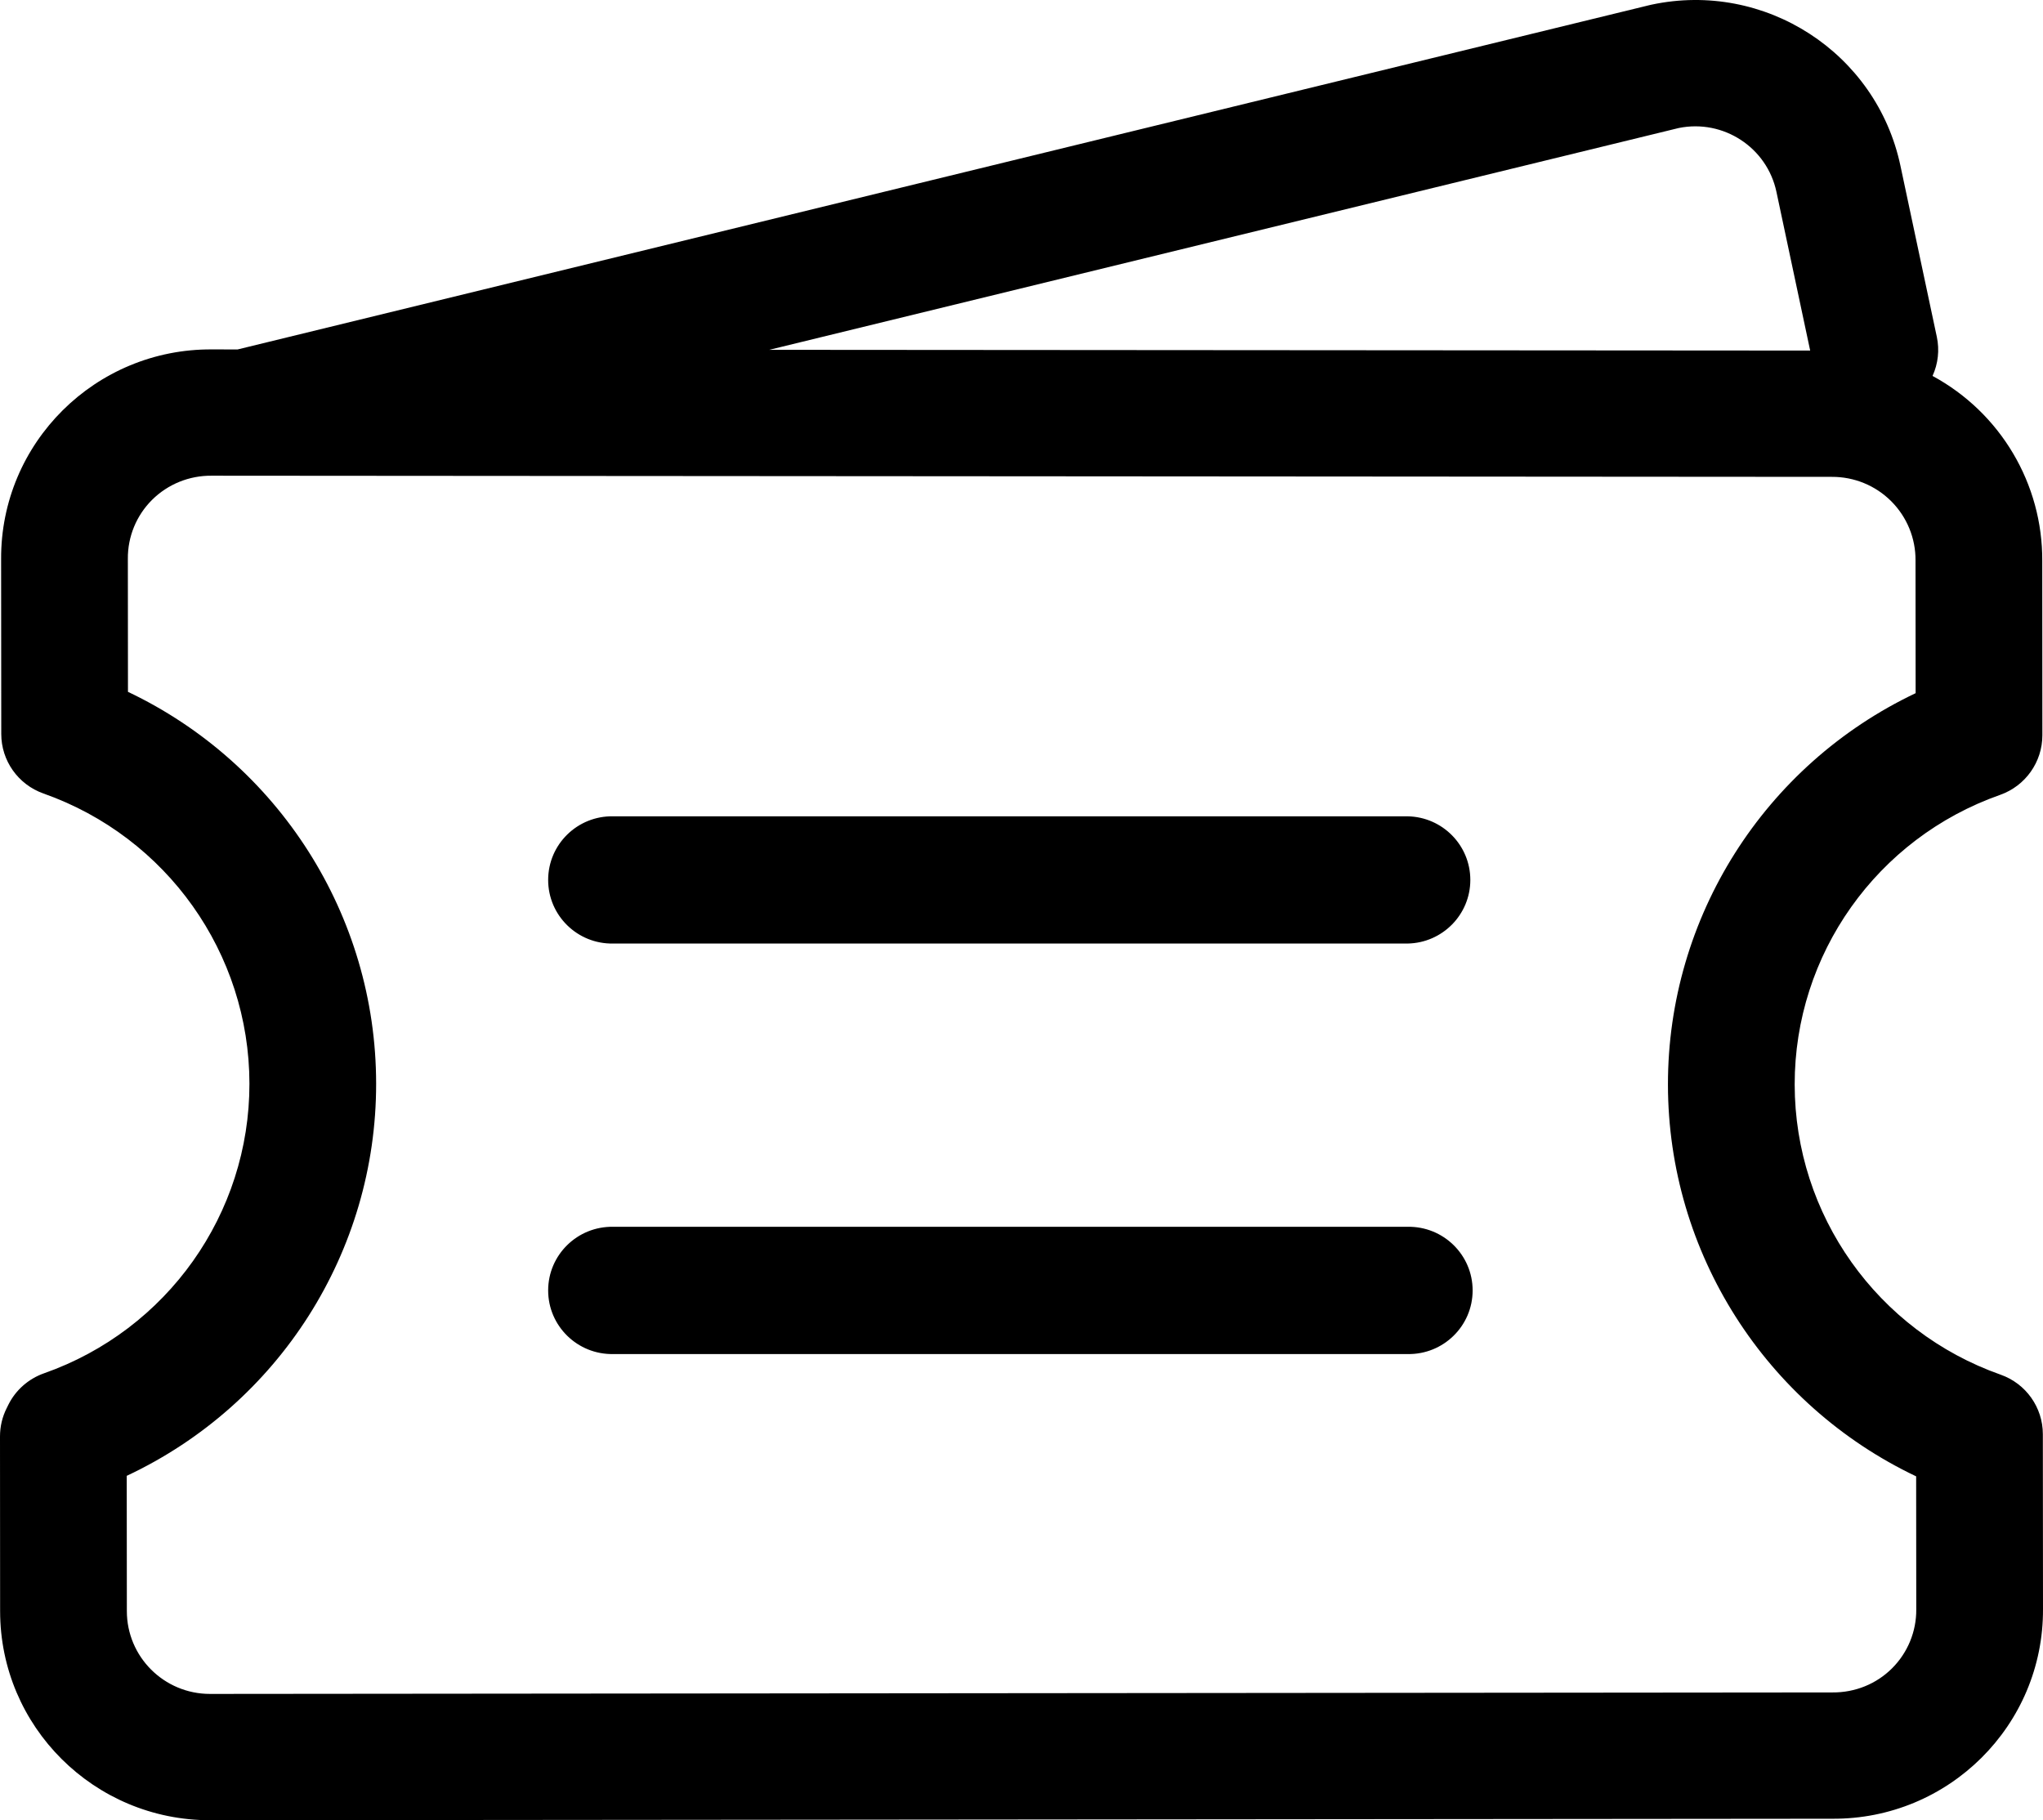 <svg xmlns="http://www.w3.org/2000/svg" xmlns:xlink="http://www.w3.org/1999/xlink" fill="none" version="1.1" width="55" height="49" viewBox="0 0 55 49"><g transform="matrix(-1,0,0,1,110,0)"><path d="M61.268,9.437L89.29,9.417L64.806,3.446C63.604,3.202,62.429,3.97,62.176,5.166L61.268,9.437ZM57.974,10.12C57.823,9.79,57.783,9.42,57.859,9.066L58.838,4.462C59.483,1.417,62.487,-0.526,65.541,0.126L65.589,0.137L103.603,9.407L104.289,9.406C107.432,9.383,109.987,11.924,109.97,15.056L109.966,19.759C109.966,20.479,109.511,21.12,108.83,21.361C105.509,22.533,103.288,25.662,103.285,29.171C103.281,32.676,105.498,35.803,108.815,36.969C109.232,37.116,109.576,37.418,109.773,37.812L109.82,37.907C109.939,38.143,110,38.403,110,38.668L109.997,43.37C109.997,46.48,107.466,49.001,104.346,49L60.681,48.96C57.538,48.984,54.983,46.443,55,43.311L55.004,38.608C55.004,37.888,55.459,37.246,56.14,37.006C59.461,35.834,61.682,32.704,61.685,29.196C61.689,25.69,59.472,22.564,56.155,21.398C55.473,21.157,55.017,20.514,55.017,19.793L55.02,15.101C55.008,13.025,56.143,11.111,57.974,10.12L57.974,10.12ZM99.874,29.169C99.877,24.632,102.51,20.546,106.555,18.624L106.558,15.042C106.563,14.447,106.328,13.876,105.906,13.456C105.481,13.034,104.904,12.8,104.303,12.806L60.683,12.837C60.085,12.834,59.511,13.069,59.088,13.491C58.663,13.915,58.426,14.492,58.432,15.092L58.429,18.66C62.506,20.596,65.101,24.698,65.097,29.198C65.093,33.734,62.46,37.821,58.415,39.743L58.412,43.325C58.407,43.919,58.642,44.49,59.064,44.911C59.485,45.331,60.058,45.565,60.669,45.56L104.347,45.6C105.584,45.6,106.586,44.601,106.585,43.368L106.588,39.729C102.485,37.803,99.869,33.688,99.874,29.169L99.874,29.169ZM72.105,21.975L93.492,21.975C94.454,21.957,95.243,22.729,95.243,23.688C95.243,24.646,94.454,25.418,93.492,25.4L72.105,25.4C71.168,25.383,70.417,24.621,70.417,23.688C70.417,22.753,71.168,21.992,72.105,21.975ZM72.105,33.025L93.492,33.025C94.454,33.008,95.243,33.78,95.243,34.738C95.243,35.696,94.454,36.468,93.492,36.451L72.105,36.451C71.144,36.468,70.355,35.696,70.355,34.738C70.355,33.78,71.144,33.008,72.105,33.025Z" fill="#000000" fill-opacity="1"/></g></svg>
